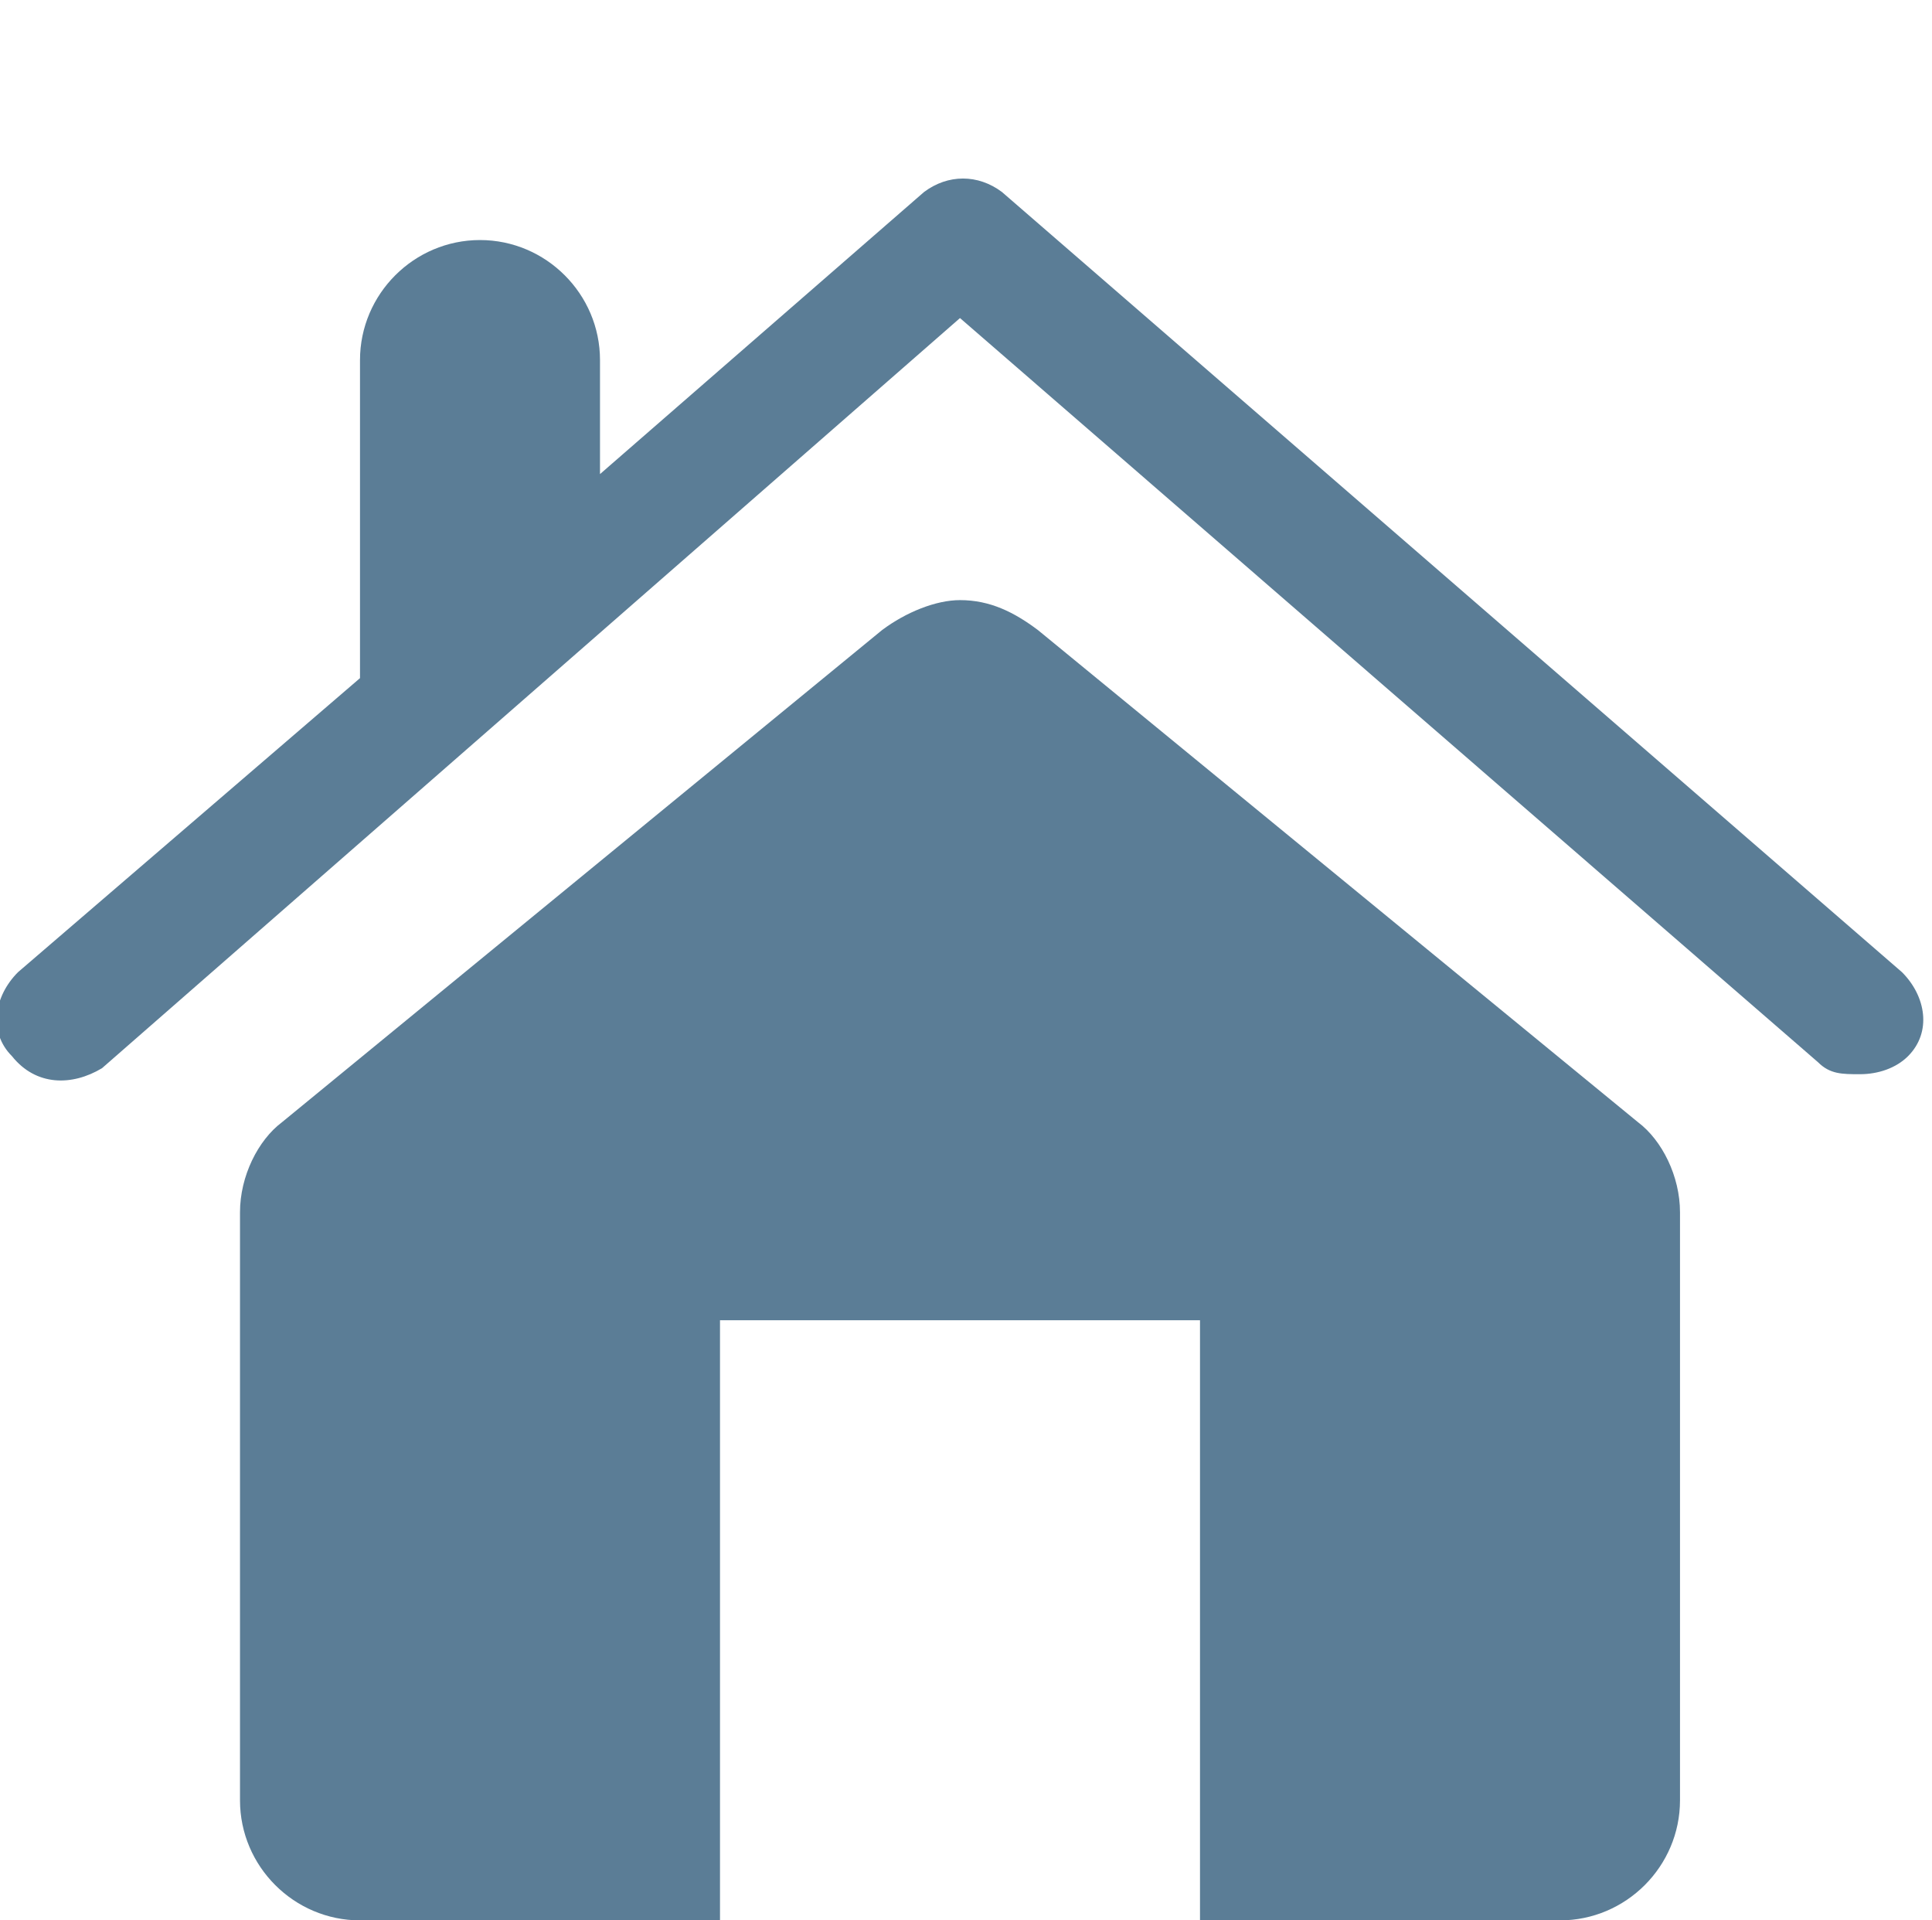<?xml version="1.0" encoding="utf-8"?>
<!-- Generator: Adobe Illustrator 24.1.3, SVG Export Plug-In . SVG Version: 6.00 Build 0)  -->
<svg version="1.1" id="Layer_1" xmlns="http://www.w3.org/2000/svg" xmlns:xlink="http://www.w3.org/1999/xlink" x="0px" y="0px"
	 viewBox="0 0 32.2 32" style="enable-background:new 0 0 32.2 32;" xml:space="preserve">
<style type="text/css">
	.st0{fill:#5B7D96;}
</style>
<g>
	<path class="st0" d="M1.7,17.8L16,5.3l14.3,12.4c0.2,0.2,0.4,0.2,0.7,0.2c0.3,0,0.6-0.1,0.8-0.3c0.4-0.4,0.3-1-0.1-1.4l-15-13
		c-0.4-0.3-0.9-0.3-1.3,0L10,7.9V6c0-1.1-0.9-2-2-2S6,4.9,6,6v5.3l-5.7,4.9c-0.4,0.4-0.5,1-0.1,1.4C0.6,18.1,1.2,18.1,1.7,17.8z
		 M12,22h8v10h6c1.1,0,2-0.9,2-2v-9.8c0-0.6-0.3-1.2-0.7-1.5l-10-8.2C16.9,10.2,16.5,10,16,10c-0.4,0-0.9,0.2-1.3,0.5l-10,8.2
		C4.3,19,4,19.6,4,20.2V30c0,1.1,0.9,2,2,2h6V22z"/>
</g>
</svg>
